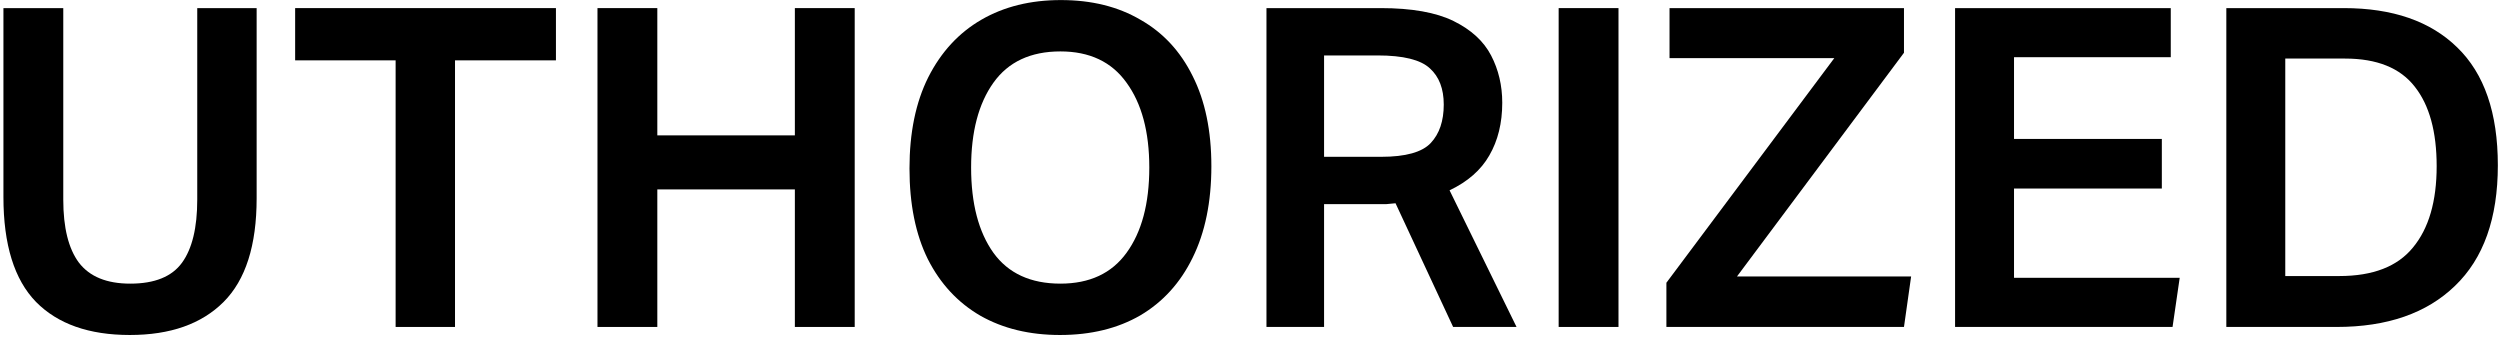 <svg width="627" height="85" viewBox="0 0 627 85" fill="none" xmlns="http://www.w3.org/2000/svg">
<path d="M558.363 2.032H587.819C600.065 2.032 609.547 5.317 616.267 11.888C623.062 18.459 626.459 28.315 626.459 41.456C626.459 54.747 622.875 64.827 615.707 71.696C608.614 78.565 598.721 82 586.027 82H558.363V2.032ZM611.115 41.68C611.115 33.019 609.286 26.373 605.627 21.744C601.969 17.04 596.145 14.688 588.155 14.688H573.147V69.232H586.699C595.137 69.232 601.297 66.843 605.179 62.064C609.137 57.285 611.115 50.491 611.115 41.68Z" fill="black"/>
<path d="M490.332 2.032H544.428V14.352H505.116V34.848H542.188V47.28H505.116V69.68H546.668L544.876 82H490.332V2.032Z" fill="black"/>
<path d="M417.933 70.912L460.045 14.576H418.717V2.032H477.517V13.232L435.629 69.344H479.309L477.517 82H417.933V70.912Z" fill="black"/>
<path d="M390.91 2.032H405.918V82H390.91V2.032Z" fill="black"/>
<path d="M317.629 2.032H346.301C354.066 2.032 360.152 3.115 364.557 5.28C368.962 7.445 372.098 10.32 373.965 13.904C375.832 17.488 376.765 21.445 376.765 25.776C376.765 30.853 375.682 35.259 373.517 38.992C371.426 42.651 368.104 45.563 363.549 47.728L380.349 82H364.445L349.997 50.976C349.25 51.051 348.466 51.125 347.645 51.2C346.898 51.2 346.189 51.2 345.517 51.2H332.077V82H317.629V2.032ZM362.093 26.224C362.093 22.267 360.936 19.243 358.621 17.152C356.306 14.987 351.938 13.904 345.517 13.904H332.077V39.328H346.413C352.536 39.328 356.68 38.171 358.845 35.856C361.01 33.541 362.093 30.331 362.093 26.224Z" fill="black"/>
<path d="M228.1 42.24C228.1 33.28 229.668 25.664 232.804 19.392C236.015 13.045 240.457 8.229 246.132 4.944C251.807 1.659 258.452 0.016 266.068 0.016C273.759 0.016 280.404 1.659 286.004 4.944C291.679 8.155 296.047 12.859 299.108 19.056C302.244 25.253 303.812 32.795 303.812 41.68C303.812 50.64 302.244 58.294 299.108 64.64C296.047 70.912 291.679 75.728 286.004 79.088C280.329 82.374 273.609 84.016 265.844 84.016C258.228 84.016 251.583 82.411 245.908 79.2C240.233 75.915 235.828 71.174 232.692 64.976C229.631 58.779 228.1 51.2 228.1 42.24ZM243.556 42.016C243.556 51.051 245.423 58.181 249.156 63.408C252.889 68.56 258.489 71.136 265.956 71.136C273.273 71.136 278.799 68.56 282.532 63.408C286.34 58.181 288.244 51.051 288.244 42.016C288.244 33.056 286.34 25.963 282.532 20.736C278.799 15.509 273.273 12.896 265.956 12.896C258.489 12.896 252.889 15.509 249.156 20.736C245.423 25.963 243.556 33.056 243.556 42.016Z" fill="black"/>
<path d="M199.352 47.504H164.856V82H149.848V2.032H164.856V33.952H199.352V2.032H214.36V82H199.352V47.504Z" fill="black"/>
<path d="M99.222 15.136H74.022V2.032H139.429V15.136H114.117V82H99.222V15.136Z" fill="black"/>
<path d="M0.861 49.408V2.032H15.869V50.08C15.869 57.099 17.175 62.363 19.789 65.872C22.477 69.381 26.77 71.136 32.669 71.136C38.791 71.136 43.122 69.381 45.661 65.872C48.2 62.363 49.469 57.099 49.469 50.08V2.032H64.365V49.744C64.365 61.541 61.602 70.203 56.077 75.728C50.551 81.253 42.712 84.016 32.557 84.016C22.328 84.016 14.488 81.253 9.037 75.728C3.586 70.128 0.861 61.355 0.861 49.408Z" fill="black"/>
</svg>
